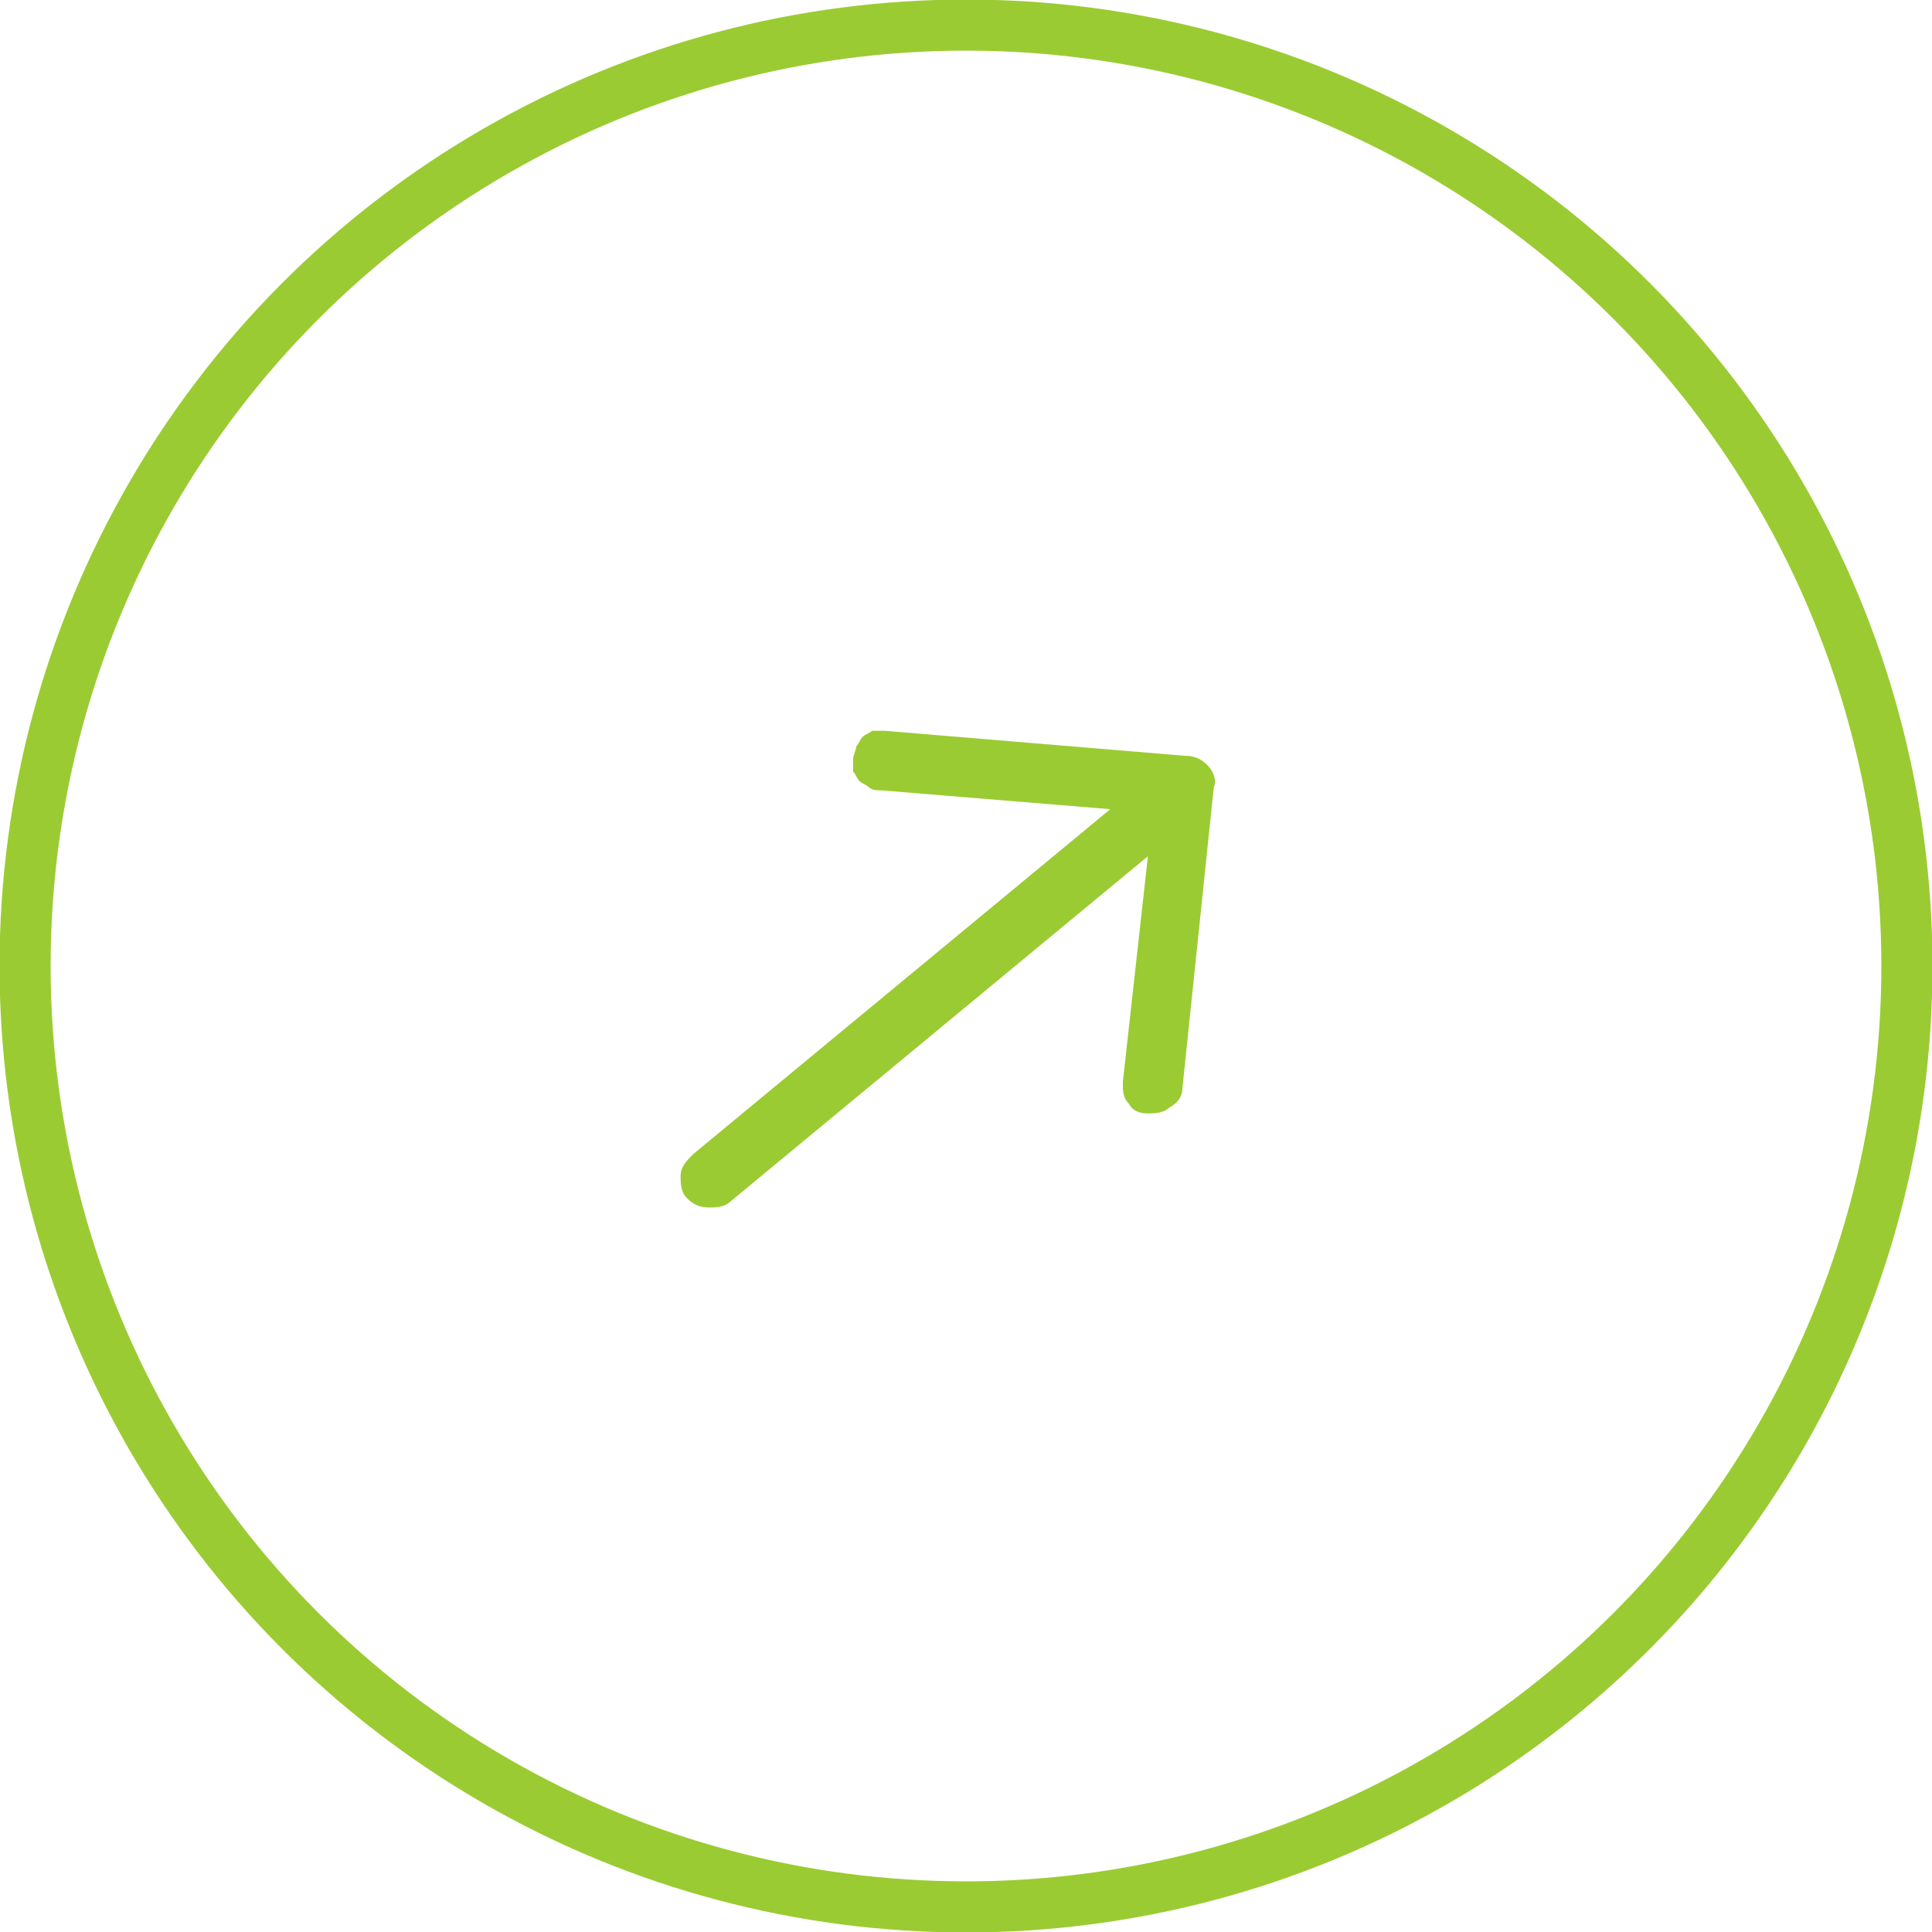 <svg xmlns="http://www.w3.org/2000/svg" xmlns:xlink="http://www.w3.org/1999/xlink" id="Capa_1" x="0px" y="0px" width="61.6px" height="61.6px" viewBox="0 0 61.6 61.6" style="enable-background:new 0 0 61.6 61.6;" xml:space="preserve"><g>	<circle style="fill:none;stroke:#9BCB32;stroke-width:1.629;" cx="30.8" cy="30.8" r="30"></circle>	<path style="fill:#9BCB32;" d="M38.7,25.1l-1,9.6c0,0.3-0.2,0.5-0.4,0.6c-0.2,0.2-0.5,0.2-0.7,0.2c-0.3,0-0.5-0.1-0.6-0.3   c-0.2-0.2-0.2-0.4-0.2-0.7l0.8-7.2l-13.3,11c-0.2,0.2-0.5,0.2-0.7,0.2c-0.3,0-0.5-0.1-0.7-0.3c-0.2-0.2-0.2-0.5-0.2-0.7   c0-0.3,0.2-0.5,0.4-0.7l13.3-11l-7.3-0.6c-0.1,0-0.3,0-0.4-0.1c-0.1-0.1-0.2-0.1-0.3-0.2c-0.1-0.1-0.1-0.2-0.2-0.3   c0-0.1,0-0.3,0-0.4c0-0.1,0.1-0.3,0.1-0.4c0.1-0.1,0.1-0.2,0.2-0.3c0.1-0.1,0.2-0.1,0.3-0.2c0.1,0,0.3,0,0.4,0l9.6,0.8   c0.3,0,0.5,0.1,0.7,0.3C38.7,24.6,38.8,24.9,38.7,25.1z"></path></g></svg>